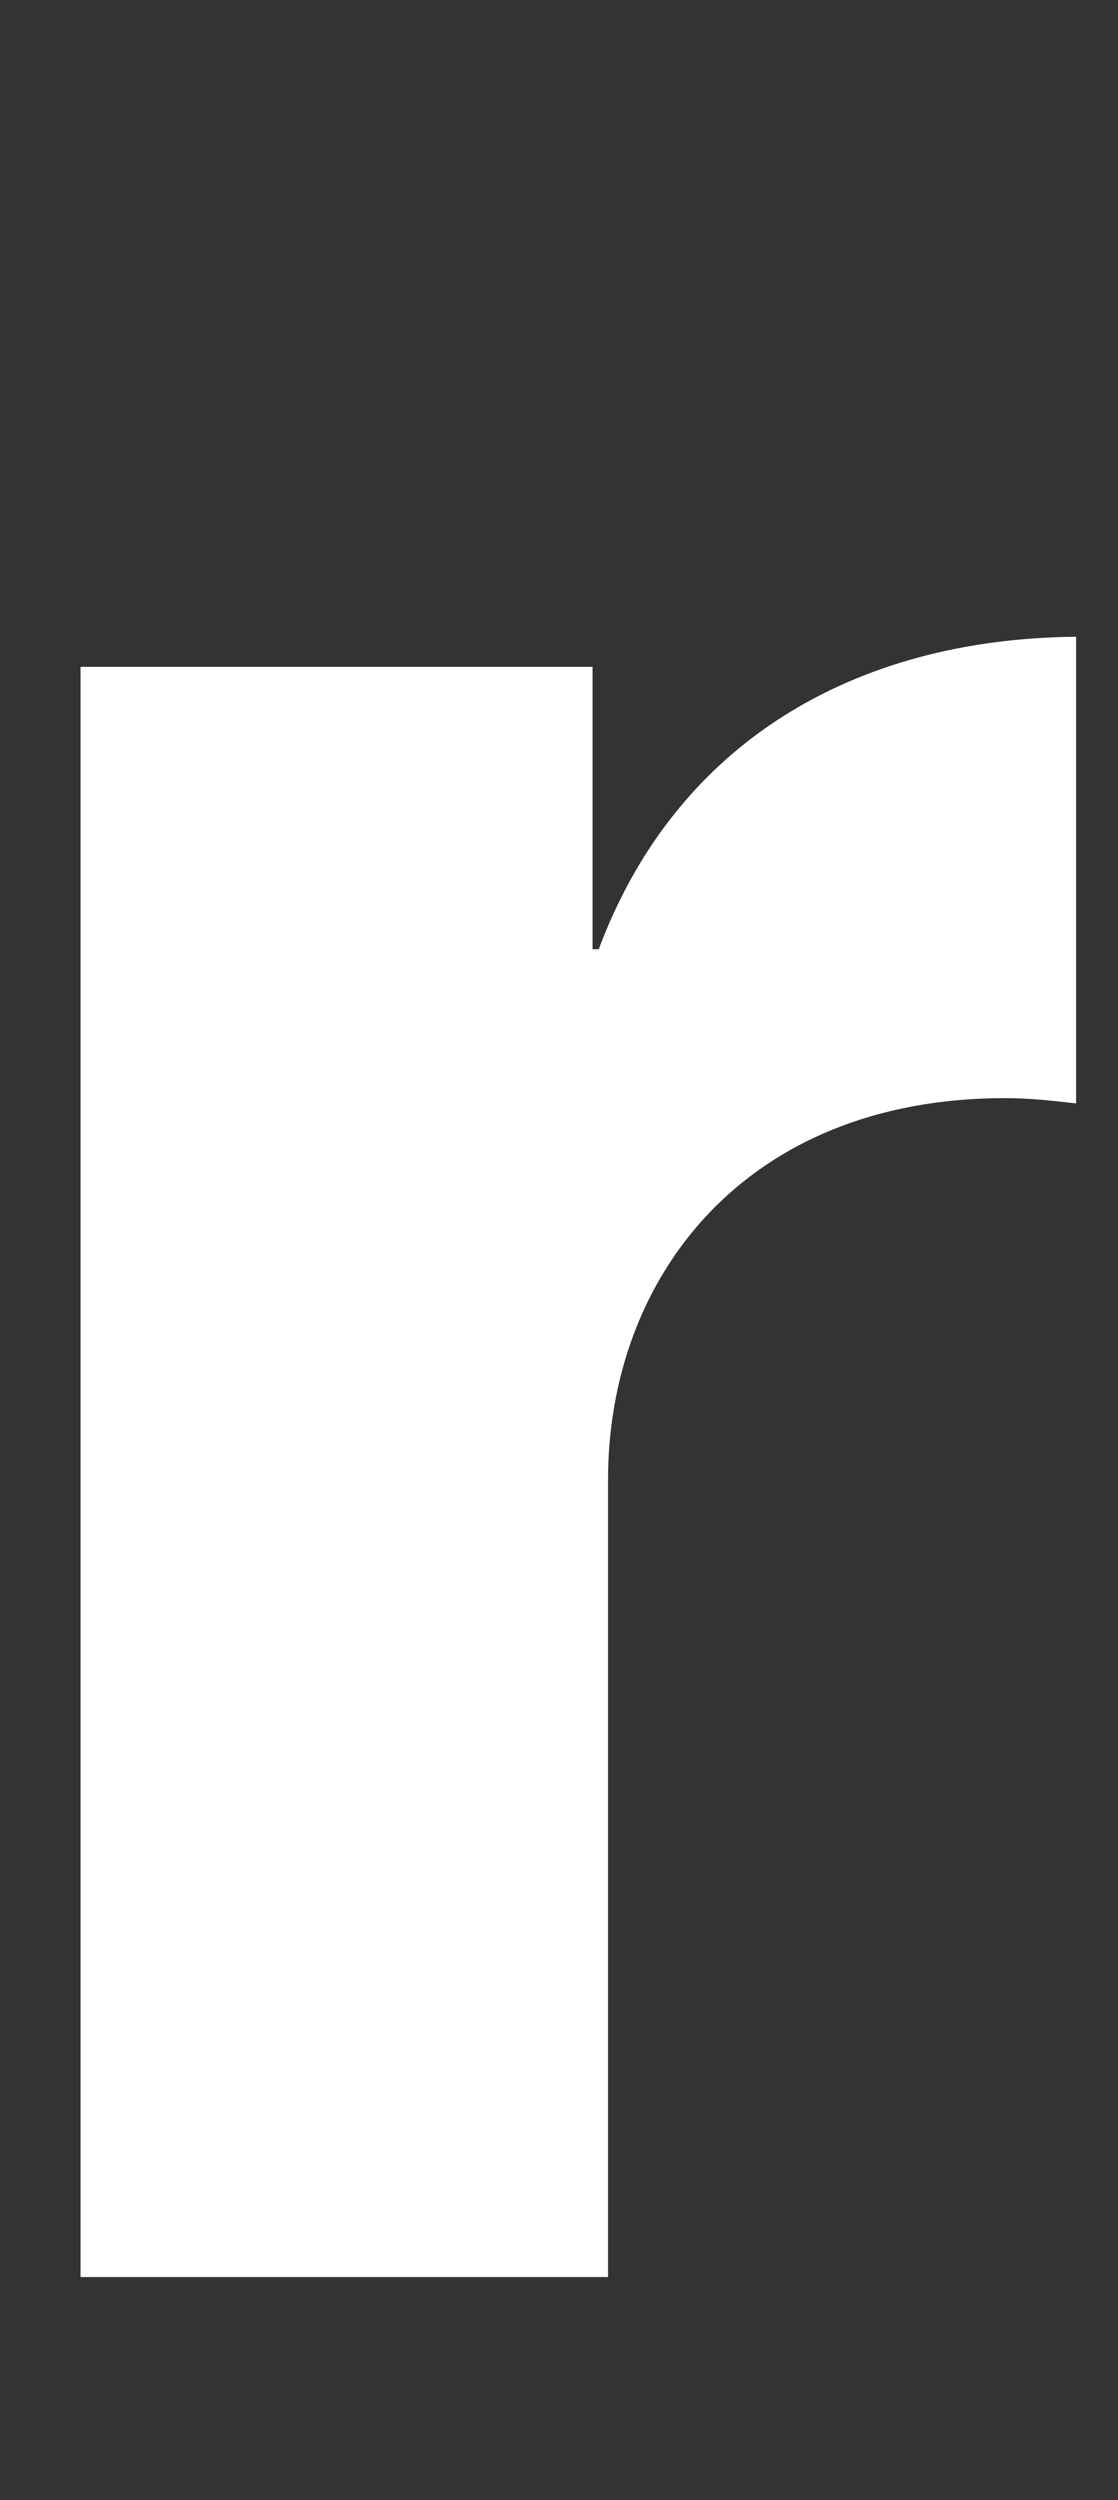 <?xml version="1.0" encoding="UTF-8"?>
<svg id="Livello_2" data-name="Livello 2" xmlns="http://www.w3.org/2000/svg" viewBox="0 0 54.96 122.89">
  <rect x="0" y="0" width="54.96" height="122.89" fill="#333333" stroke="none"/>
  <defs>
    <style>
      .cls-1 {
        fill: none;
      }

      .cls-1, .cls-2 {
        stroke-width: 0px;
      }

      .cls-2 {
        fill: #fff;
      }
    </style>
  </defs>
  <g id="Livello_4" data-name="Livello 4">
    <g>
      <rect class="cls-1" width="54.96" height="122.89"/>
      <path class="cls-2" d="M29.43,46.66h-.3v-13.88H3.96v79.15h25.93v-39.19c0-9.92,6.71-18.76,19.52-18.76,1.23,0,2.35.13,3.49.26v-22.94c-10.97.1-19.7,5.26-23.47,15.37"/>
    </g>
  </g>
</svg>